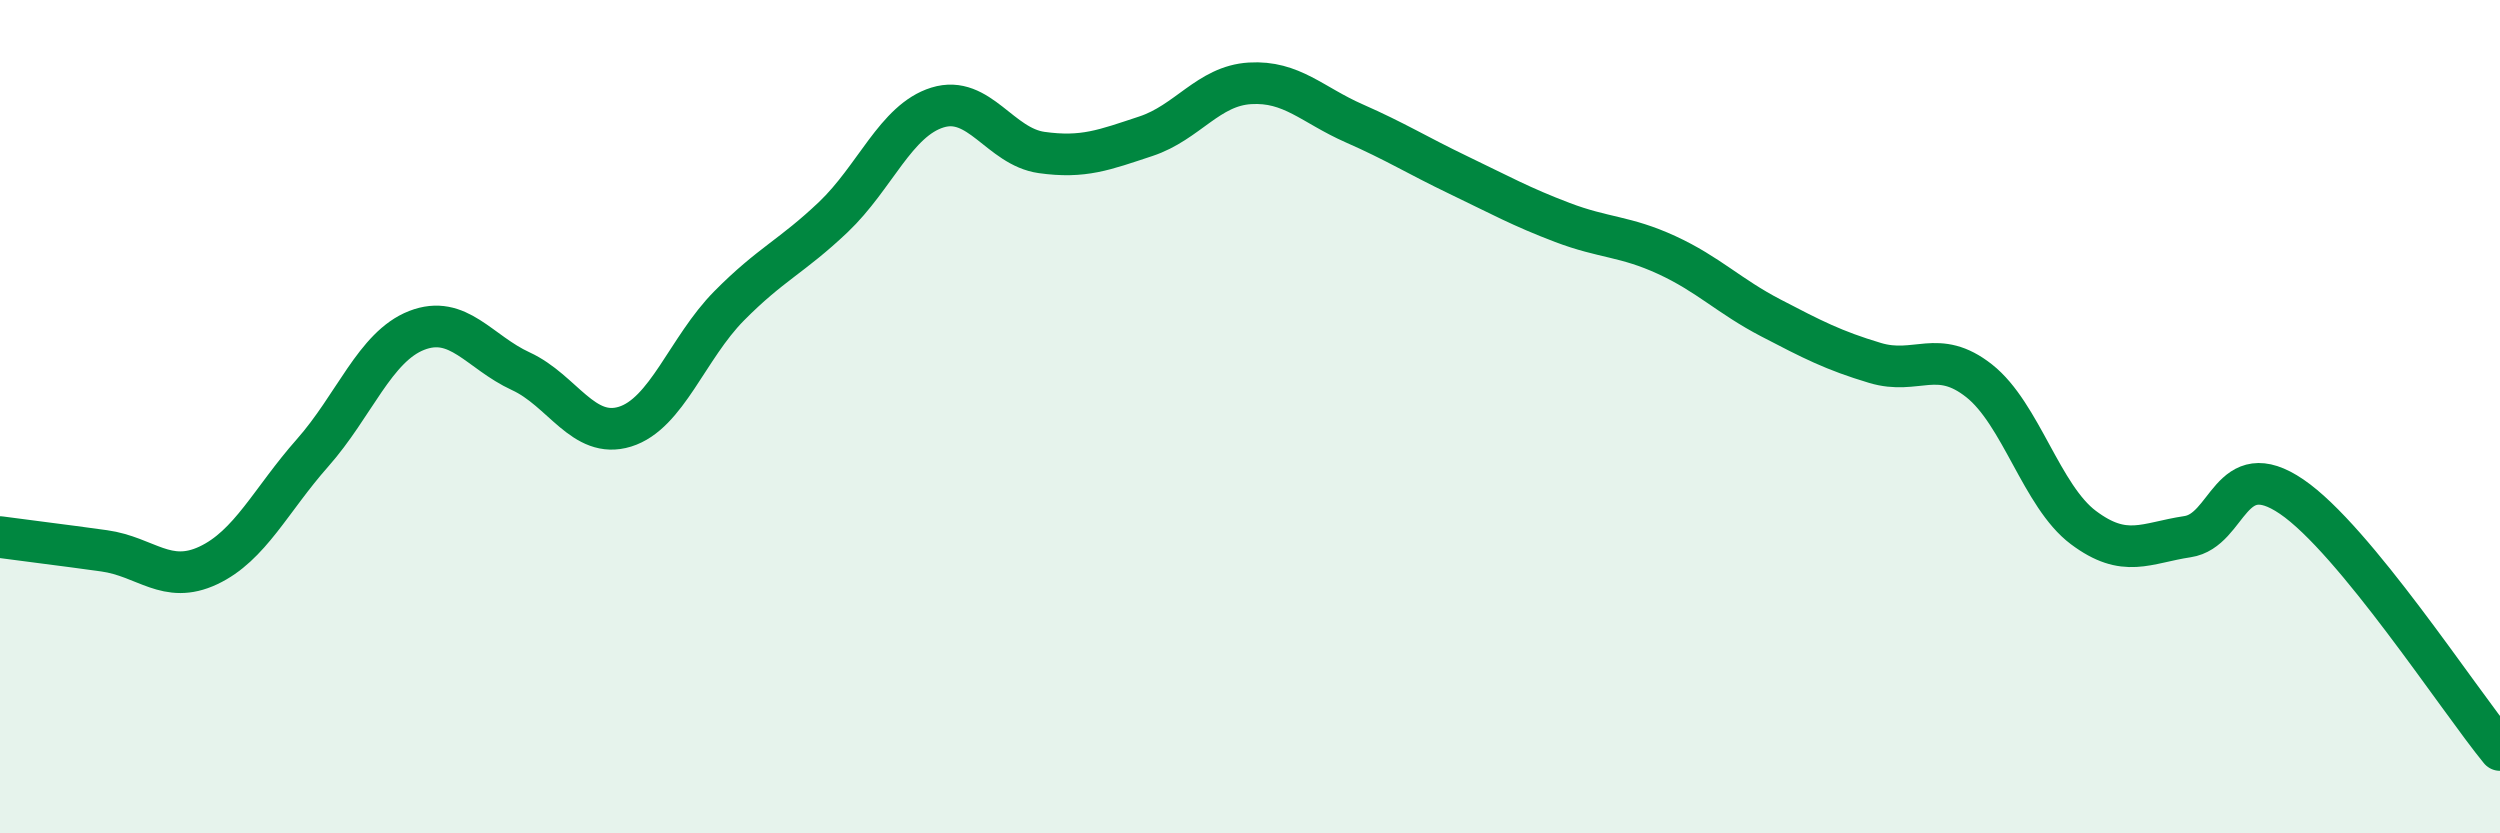 
    <svg width="60" height="20" viewBox="0 0 60 20" xmlns="http://www.w3.org/2000/svg">
      <path
        d="M 0,12.89 C 0.5,12.96 1.5,13.08 2.5,13.22 C 3.5,13.36 4,14.04 5,13.57 C 6,13.1 6.5,12 7.5,10.87 C 8.5,9.74 9,8.32 10,7.93 C 11,7.54 11.5,8.45 12.5,8.91 C 13.5,9.37 14,10.55 15,10.24 C 16,9.93 16.5,8.35 17.5,7.34 C 18.5,6.33 19,6.16 20,5.21 C 21,4.26 21.5,2.89 22.5,2.58 C 23.5,2.27 24,3.52 25,3.66 C 26,3.8 26.5,3.6 27.5,3.27 C 28.5,2.94 29,2.06 30,2 C 31,1.94 31.5,2.52 32.5,2.96 C 33.5,3.4 34,3.72 35,4.2 C 36,4.68 36.5,4.96 37.5,5.34 C 38.5,5.72 39,5.66 40,6.12 C 41,6.58 41.5,7.11 42.5,7.63 C 43.5,8.15 44,8.41 45,8.71 C 46,9.01 46.5,8.35 47.5,9.14 C 48.5,9.93 49,11.91 50,12.66 C 51,13.41 51.5,13.03 52.5,12.88 C 53.5,12.73 53.5,10.9 55,11.92 C 56.5,12.94 59,16.78 60,18L60 20L0 20Z"
        fill="#008740"
        opacity="0.1"
        stroke-linecap="round"
        stroke-linejoin="round"
      />
      <path
        d="M 0,12.89 C 0.5,12.96 1.5,13.08 2.5,13.22 C 3.5,13.36 4,14.04 5,13.57 C 6,13.1 6.5,12 7.5,10.87 C 8.5,9.74 9,8.32 10,7.93 C 11,7.54 11.5,8.45 12.5,8.91 C 13.5,9.37 14,10.55 15,10.24 C 16,9.93 16.5,8.35 17.5,7.34 C 18.5,6.33 19,6.16 20,5.21 C 21,4.26 21.5,2.89 22.5,2.58 C 23.5,2.27 24,3.52 25,3.66 C 26,3.8 26.5,3.6 27.5,3.27 C 28.5,2.94 29,2.06 30,2 C 31,1.94 31.5,2.52 32.5,2.96 C 33.5,3.4 34,3.72 35,4.2 C 36,4.68 36.5,4.96 37.5,5.34 C 38.5,5.72 39,5.66 40,6.12 C 41,6.58 41.5,7.11 42.5,7.63 C 43.5,8.15 44,8.41 45,8.71 C 46,9.01 46.5,8.35 47.5,9.14 C 48.5,9.93 49,11.91 50,12.66 C 51,13.41 51.5,13.03 52.5,12.88 C 53.5,12.73 53.5,10.9 55,11.92 C 56.5,12.94 59,16.78 60,18"
        stroke="#008740"
        stroke-width="1"
        fill="none"
        stroke-linecap="round"
        stroke-linejoin="round"
      />
    </svg>
  
